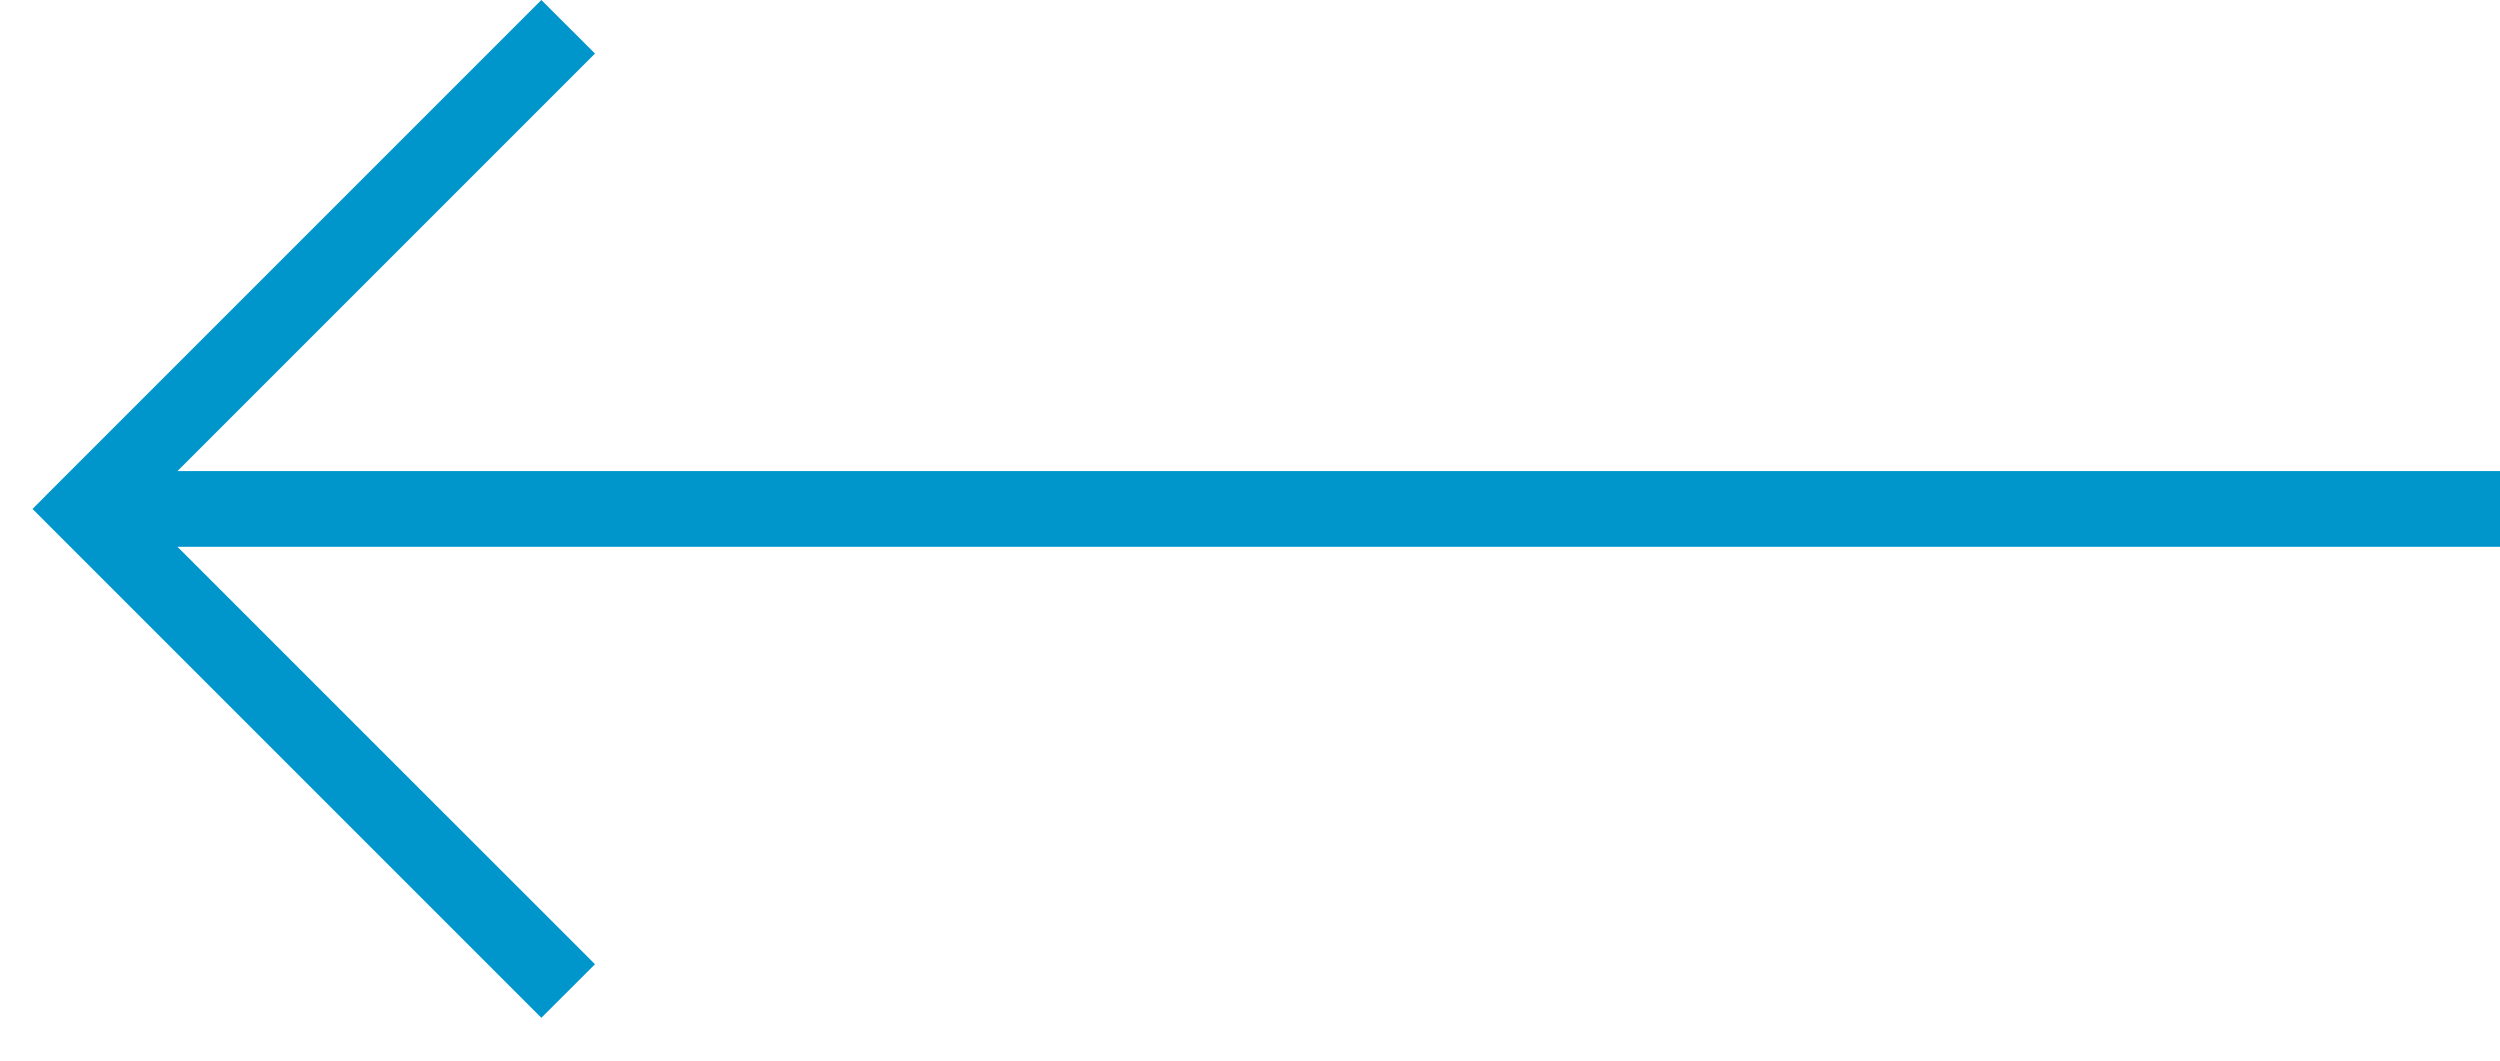 <svg width="33" height="14" viewBox="0 0 33 14" fill="none" xmlns="http://www.w3.org/2000/svg">
<path fill-rule="evenodd" clip-rule="evenodd" d="M2.343 6.218L7.854 0.707L7.146 0L0.782 6.364L0.429 6.718L0.782 7.071L7.146 13.435L7.854 12.728L2.343 7.218H33V6.218H2.343Z" fill="#0096CB"/>
</svg>
